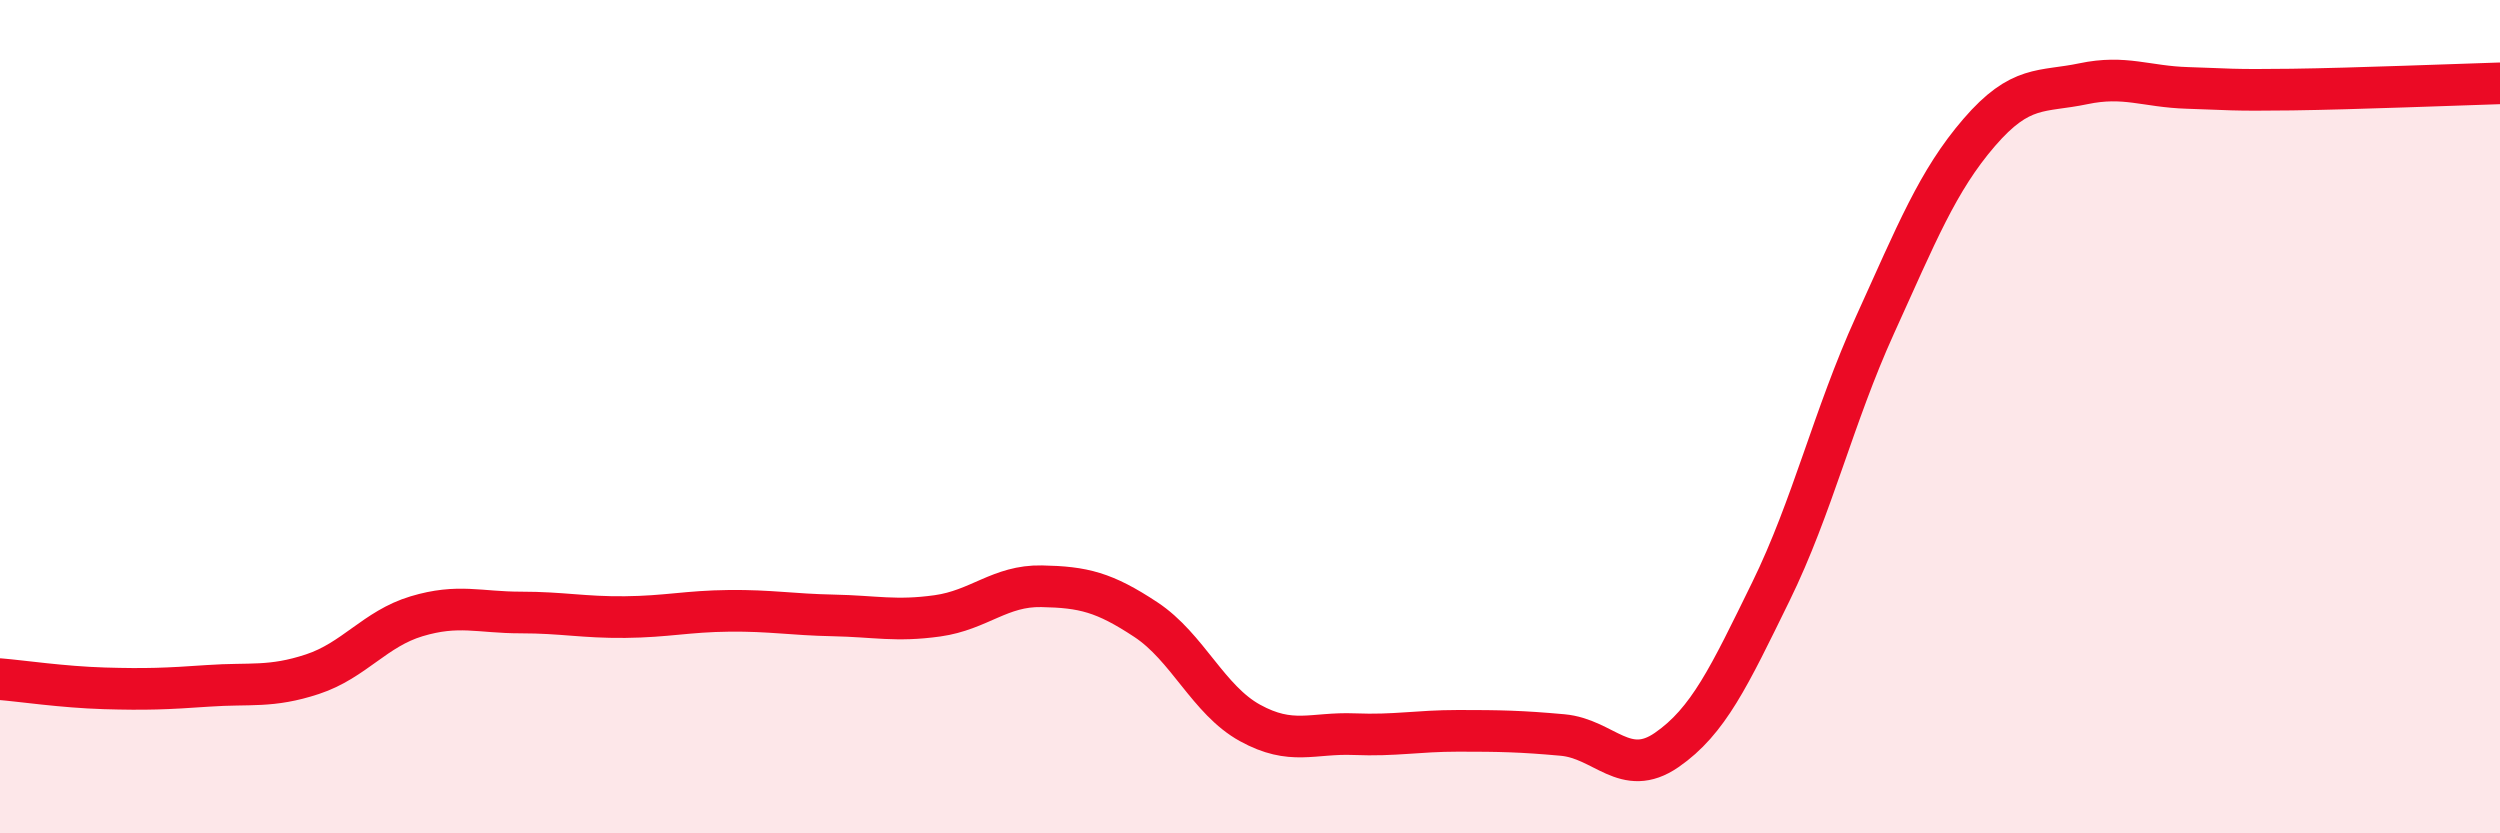 
    <svg width="60" height="20" viewBox="0 0 60 20" xmlns="http://www.w3.org/2000/svg">
      <path
        d="M 0,16.3 C 0.5,16.34 1.5,16.49 2.5,16.52 C 3.5,16.55 4,16.53 5,16.46 C 6,16.39 6.5,16.51 7.5,16.18 C 8.5,15.85 9,15.09 10,14.79 C 11,14.49 11.5,14.7 12.5,14.7 C 13.5,14.7 14,14.82 15,14.81 C 16,14.8 16.5,14.67 17.5,14.66 C 18.5,14.65 19,14.75 20,14.77 C 21,14.79 21.5,14.92 22.5,14.78 C 23.5,14.64 24,14.05 25,14.07 C 26,14.09 26.5,14.21 27.5,14.87 C 28.5,15.53 29,16.8 30,17.35 C 31,17.9 31.5,17.58 32.5,17.62 C 33.5,17.66 34,17.54 35,17.54 C 36,17.54 36.5,17.55 37.5,17.64 C 38.5,17.73 39,18.69 40,18 C 41,17.31 41.5,16.24 42.5,14.2 C 43.5,12.16 44,10 45,7.8 C 46,5.6 46.5,4.34 47.5,3.18 C 48.5,2.02 49,2.22 50,2.01 C 51,1.8 51.5,2.08 52.5,2.11 C 53.5,2.14 53.5,2.17 55,2.15 C 56.5,2.13 59,2.03 60,2L60 20L0 20Z"
        fill="#EB0A25"
        opacity="0.1"
        stroke-linecap="round"
        stroke-linejoin="round"
      />
      <path
        d="M 0,16.3 C 0.5,16.34 1.5,16.49 2.5,16.52 C 3.5,16.55 4,16.53 5,16.46 C 6,16.39 6.5,16.51 7.5,16.18 C 8.5,15.85 9,15.09 10,14.79 C 11,14.49 11.5,14.7 12.5,14.7 C 13.5,14.7 14,14.82 15,14.81 C 16,14.8 16.5,14.67 17.5,14.66 C 18.5,14.65 19,14.75 20,14.77 C 21,14.79 21.5,14.92 22.5,14.78 C 23.5,14.64 24,14.05 25,14.07 C 26,14.09 26.5,14.21 27.5,14.87 C 28.5,15.53 29,16.8 30,17.35 C 31,17.9 31.5,17.58 32.5,17.62 C 33.5,17.66 34,17.54 35,17.54 C 36,17.54 36.5,17.55 37.5,17.64 C 38.5,17.73 39,18.69 40,18 C 41,17.31 41.5,16.24 42.5,14.2 C 43.5,12.16 44,10 45,7.8 C 46,5.6 46.5,4.34 47.5,3.18 C 48.5,2.02 49,2.22 50,2.01 C 51,1.8 51.5,2.08 52.5,2.11 C 53.5,2.14 53.5,2.17 55,2.15 C 56.5,2.13 59,2.03 60,2"
        stroke="#EB0A25"
        stroke-width="1"
        fill="none"
        stroke-linecap="round"
        stroke-linejoin="round"
      />
    </svg>
  